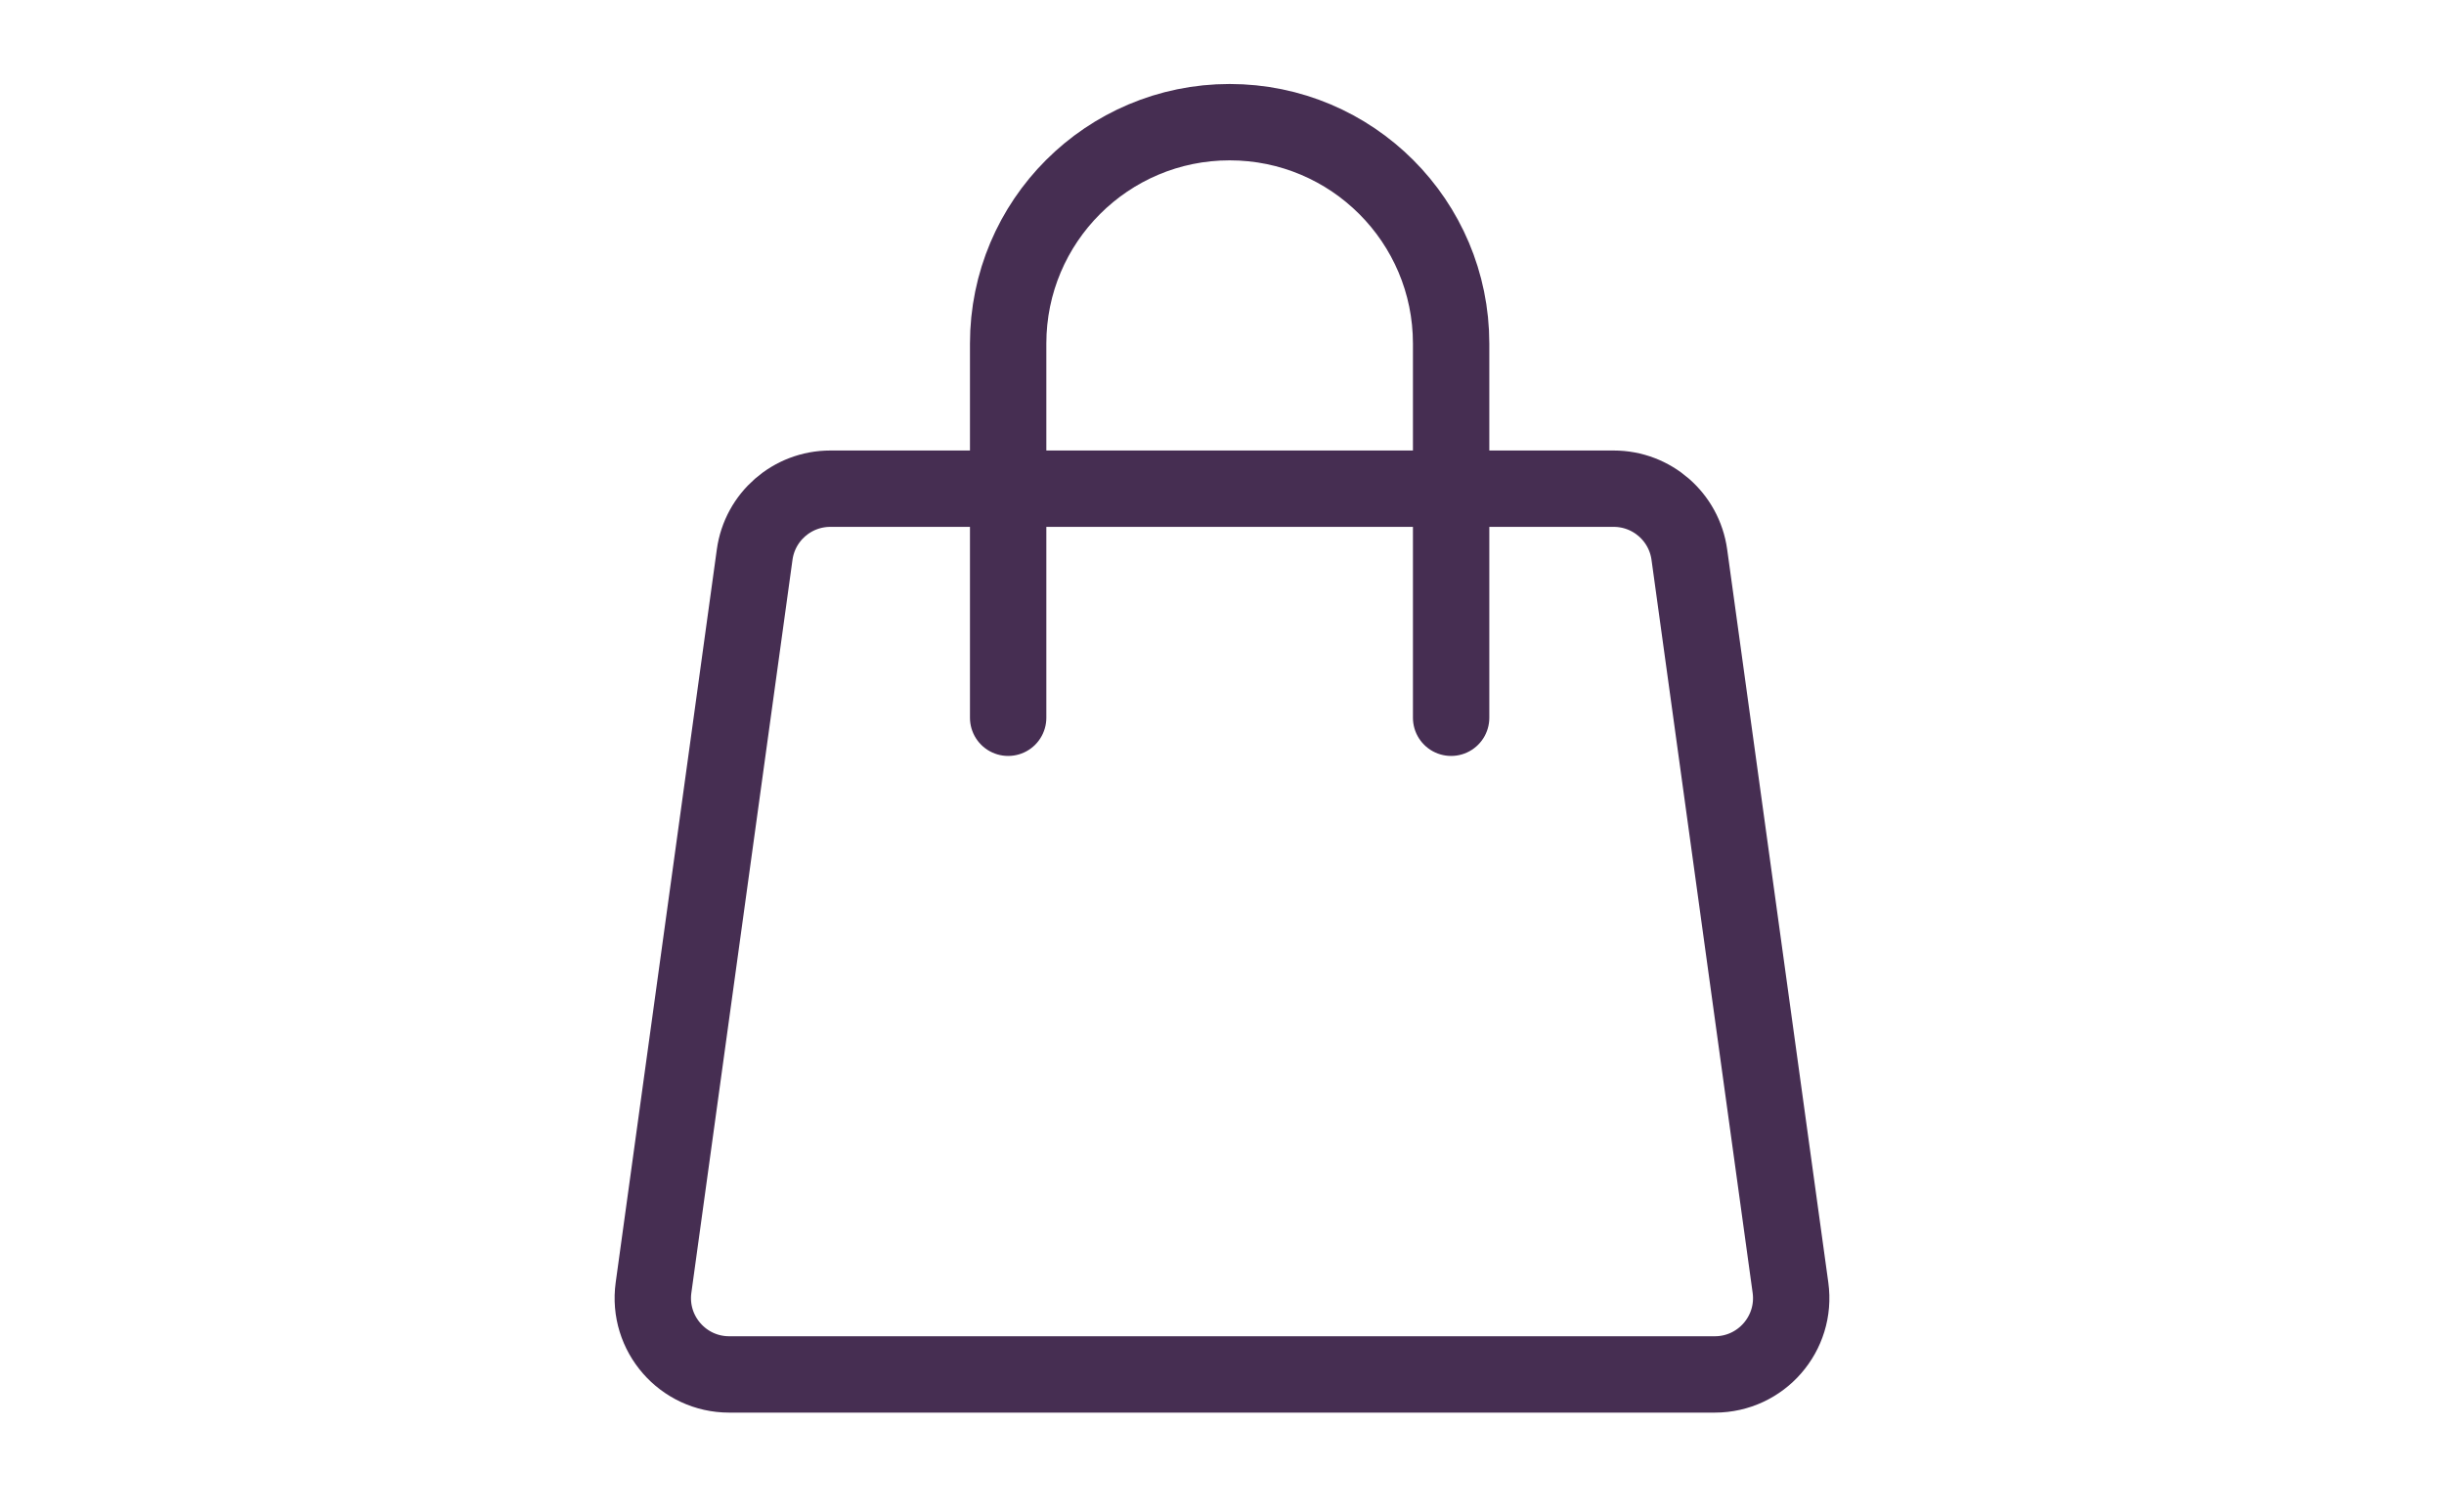 <svg width="160" height="99" viewBox="0 0 160 99" fill="none" xmlns="http://www.w3.org/2000/svg">
<path d="M49.405 36.317C49.746 33.843 51.86 32 54.358 32H105.642C108.14 32 110.254 33.843 110.595 36.317L117.216 84.317C117.631 87.321 115.296 90 112.263 90H47.737C44.704 90 42.37 87.321 42.784 84.317L49.405 36.317Z" stroke="#462E52" stroke-width="5"/>
<path d="M95 47V44.365V22.5C95 14.492 88.508 8 80.5 8V8C72.492 8 66 14.492 66 22.5V44.365V47" stroke="#462E52" stroke-width="5" stroke-linecap="round"/>
</svg>
